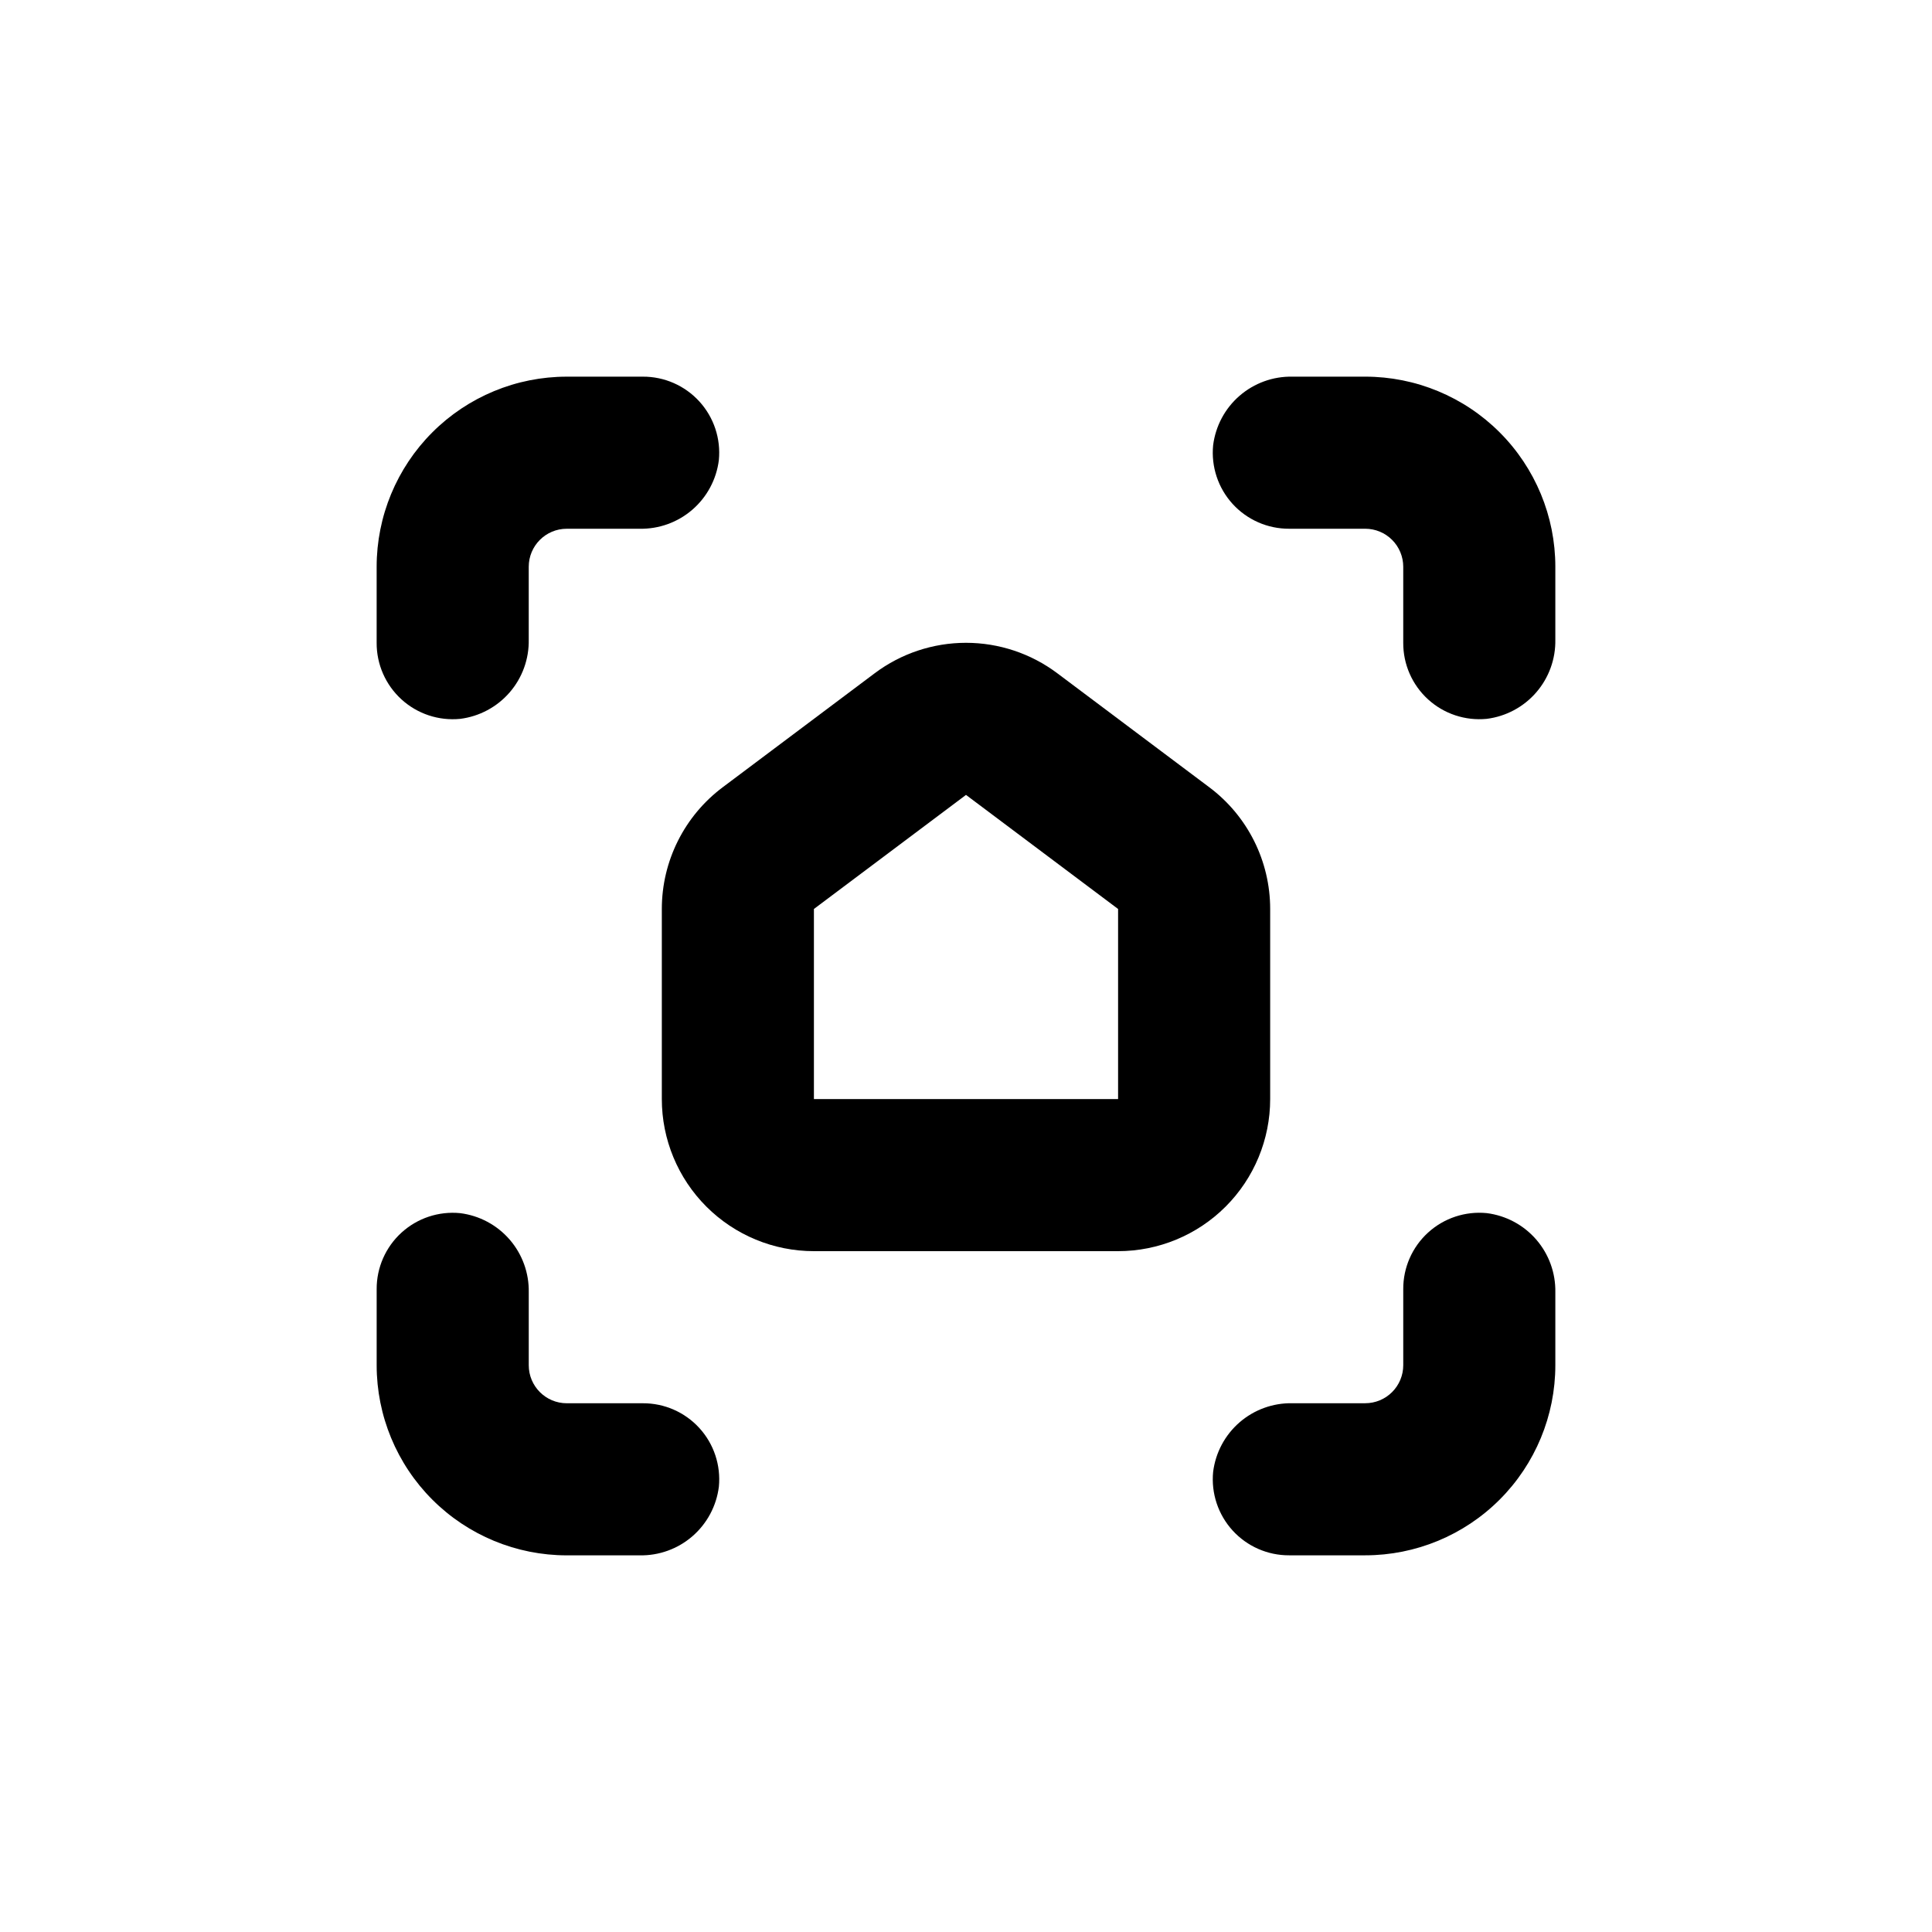 <?xml version="1.0" encoding="UTF-8"?>
<!-- Uploaded to: SVG Repo, www.svgrepo.com, Generator: SVG Repo Mixer Tools -->
<svg fill="#000000" width="800px" height="800px" version="1.1" viewBox="144 144 512 512" xmlns="http://www.w3.org/2000/svg">
 <g>
  <path d="m556.18 294.2c0-13.363-5.309-26.176-14.758-35.625-9.445-9.449-22.262-14.758-35.625-14.758h-19.293c-5.133-0.102-10.117 1.703-14 5.062-3.879 3.356-6.375 8.035-7.012 13.125-0.555 5.676 1.32 11.324 5.16 15.539 3.844 4.215 9.289 6.606 14.992 6.578h20.152c2.676 0 5.238 1.062 7.125 2.953 1.891 1.891 2.953 4.453 2.953 7.125v20.152c-0.027 5.703 2.363 11.148 6.578 14.992 4.215 3.84 9.863 5.715 15.539 5.16 5.094-0.637 9.77-3.133 13.129-7.012 3.359-3.879 5.16-8.867 5.059-13.996z"/>
  <path d="m556.18 486.5c0.102-5.133-1.699-10.117-5.059-14-3.359-3.879-8.035-6.375-13.129-7.012-5.676-0.555-11.324 1.32-15.539 5.16-4.215 3.844-6.606 9.289-6.578 14.992v20.152c0 2.676-1.062 5.238-2.953 7.125-1.887 1.891-4.449 2.953-7.125 2.953h-19.293c-5.133-0.102-10.117 1.699-14 5.059-3.879 3.359-6.375 8.035-7.012 13.129-0.555 5.676 1.32 11.32 5.16 15.539 3.844 4.215 9.289 6.606 14.992 6.578h20.152c13.363 0 26.18-5.309 35.625-14.758 9.449-9.445 14.758-22.262 14.758-35.625z"/>
  <path d="m243.82 505.8c0 13.363 5.309 26.18 14.758 35.625 9.449 9.449 22.262 14.758 35.625 14.758h19.297c5.129 0.102 10.117-1.699 13.996-5.059 3.879-3.359 6.375-8.035 7.012-13.129 0.555-5.676-1.32-11.324-5.16-15.539-3.844-4.215-9.289-6.606-14.992-6.578h-20.152c-5.566 0-10.078-4.512-10.078-10.078v-19.293c0.102-5.133-1.699-10.117-5.059-14-3.359-3.879-8.035-6.375-13.129-7.012-5.676-0.555-11.32 1.32-15.535 5.16-4.219 3.844-6.609 9.289-6.582 14.992z"/>
  <path d="m314.35 243.82h-20.152c-13.363 0-26.176 5.309-35.625 14.758s-14.758 22.262-14.758 35.625v20.152c-0.027 5.703 2.363 11.148 6.582 14.992 4.215 3.84 9.859 5.715 15.535 5.16 5.094-0.637 9.77-3.133 13.129-7.012 3.359-3.879 5.16-8.867 5.059-13.996v-19.297c0-5.566 4.512-10.078 10.078-10.078h19.297c5.129 0.102 10.117-1.699 13.996-5.059 3.879-3.359 6.375-8.035 7.012-13.129 0.555-5.676-1.32-11.32-5.16-15.535-3.844-4.219-9.289-6.609-14.992-6.582z"/>
  <path d="m424.18 322.41c-6.977-5.231-15.461-8.059-24.18-8.059-8.723 0-17.207 2.828-24.184 8.059l-40.305 30.23c-10.148 7.613-16.121 19.559-16.121 32.242v50.383c0 10.688 4.246 20.941 11.805 28.5 7.559 7.559 17.809 11.805 28.5 11.805h80.609c10.688 0 20.941-4.246 28.5-11.805 7.559-7.559 11.805-17.812 11.805-28.5v-50.383c0-12.684-5.973-24.629-16.125-32.242zm16.125 112.86h-80.609v-50.383l40.305-30.23 40.305 30.23z"/>
 </g>
</svg>